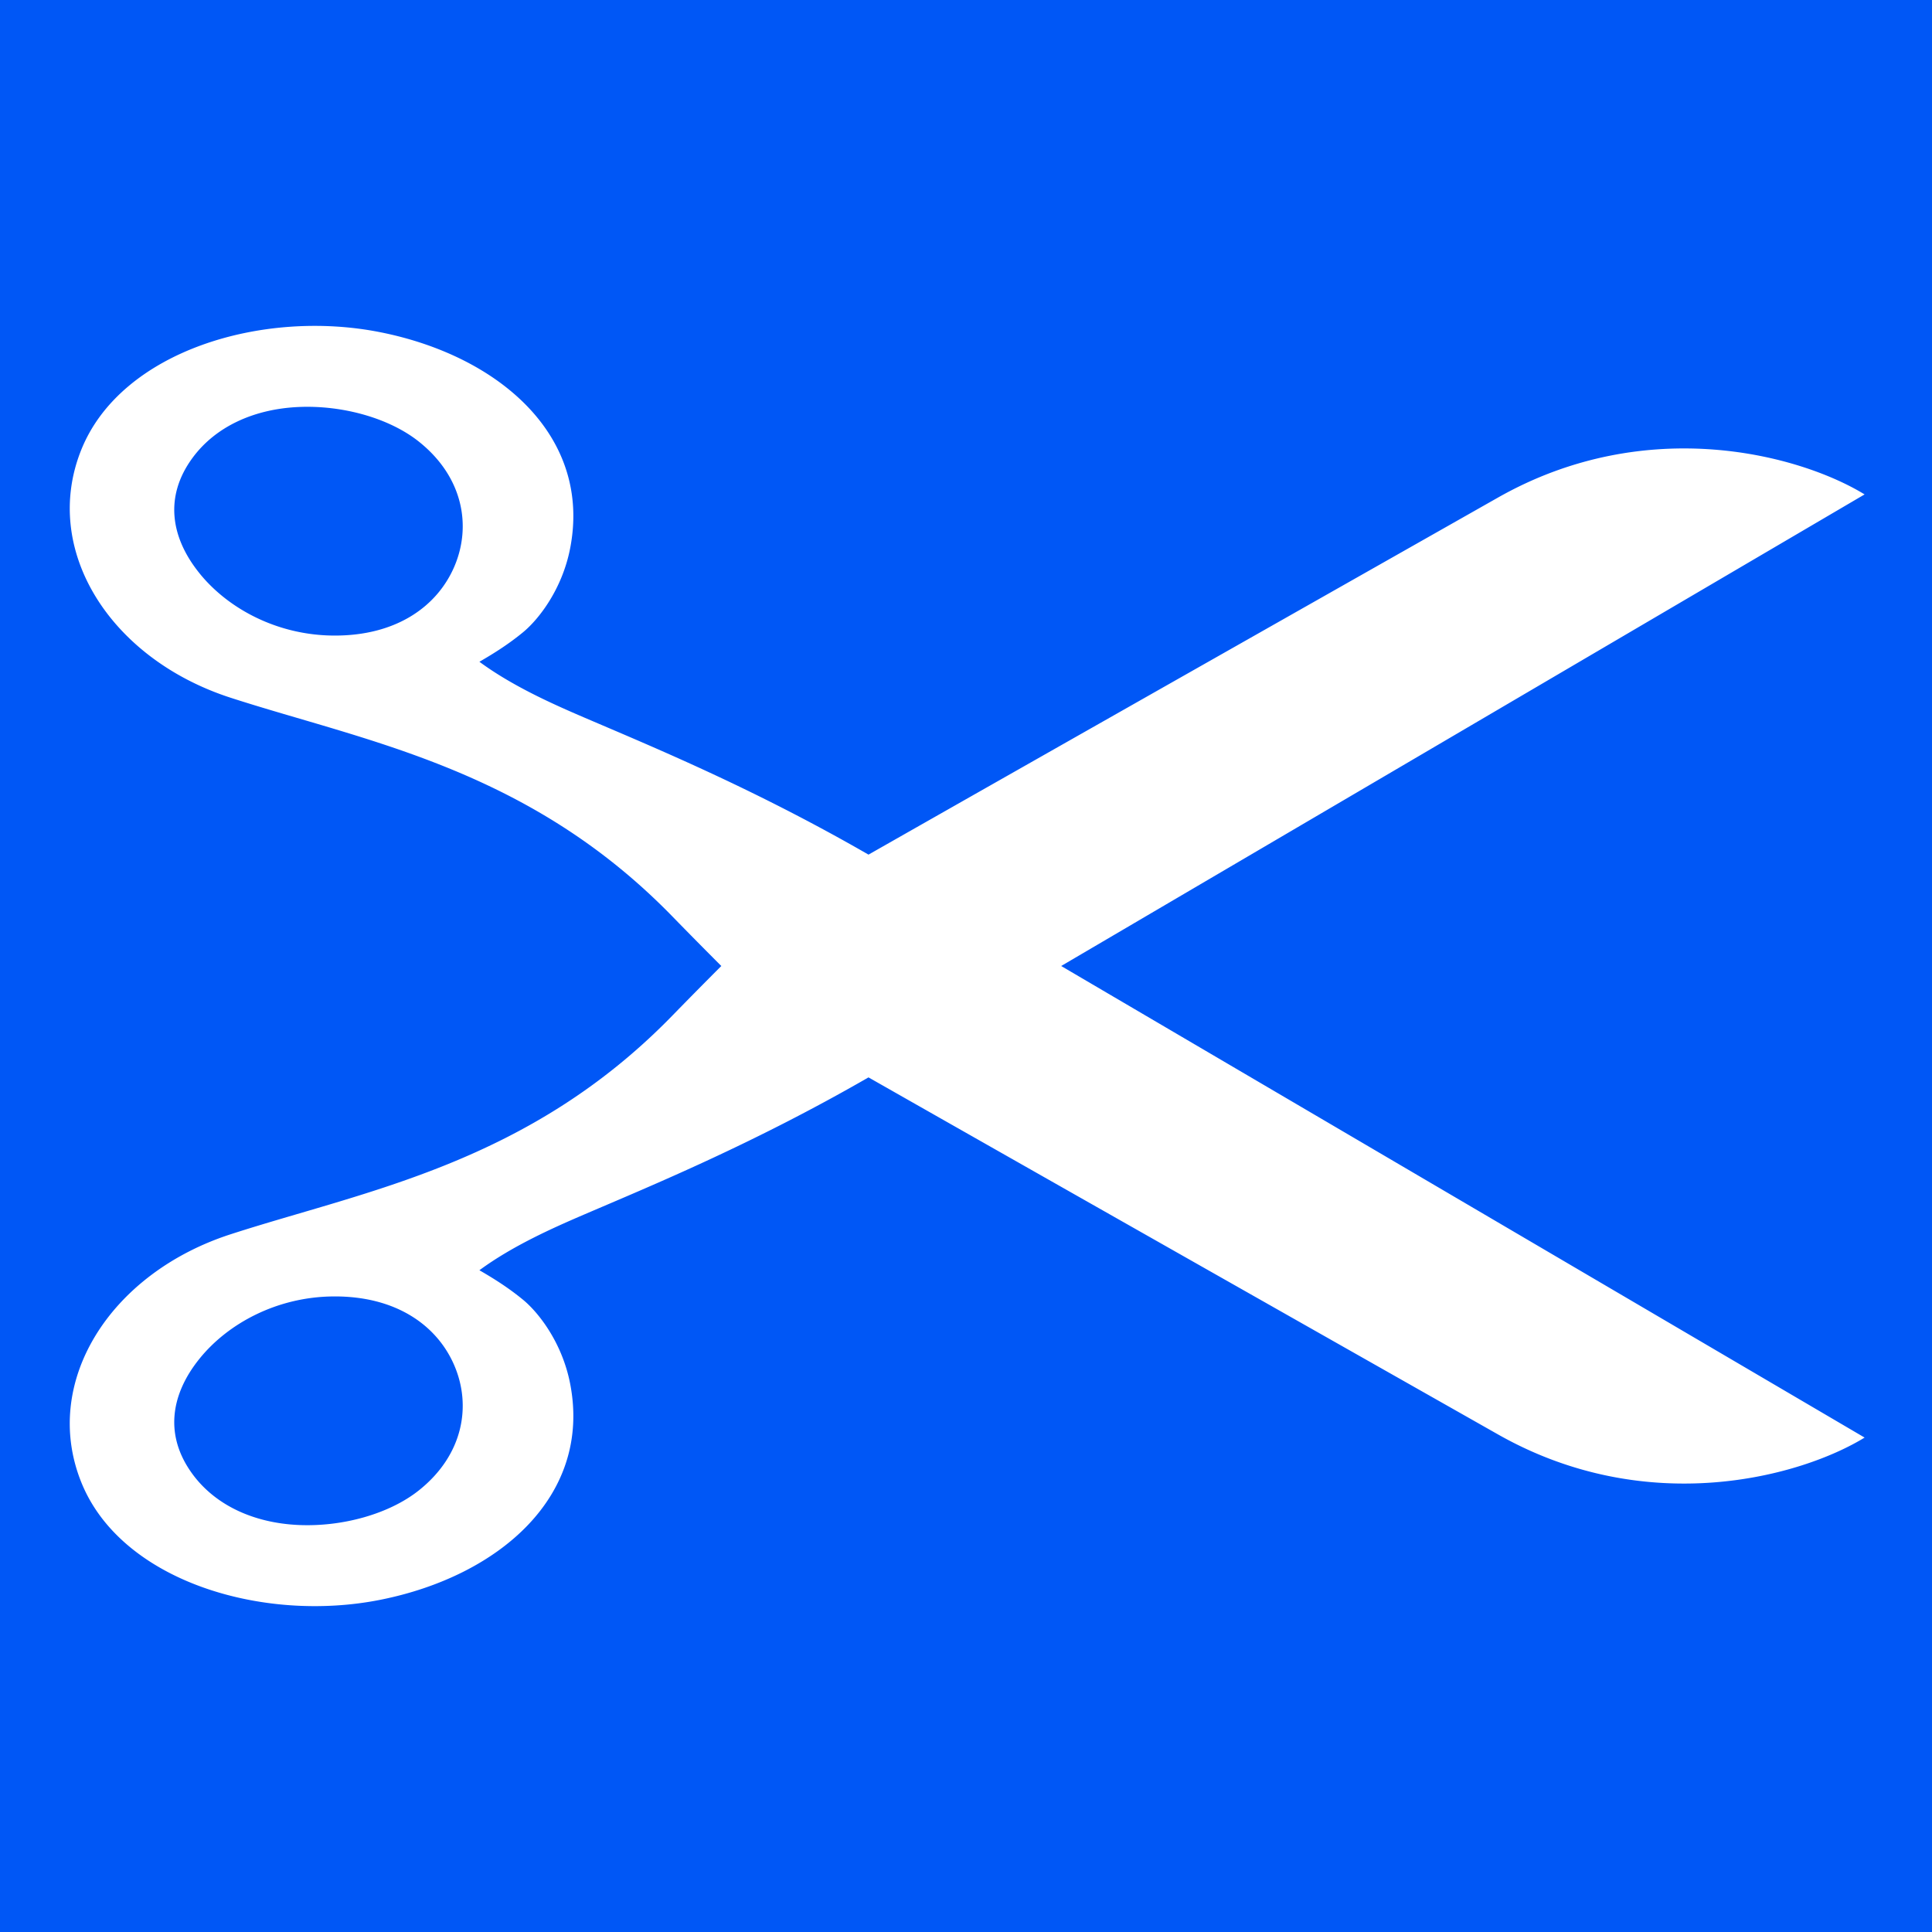 <?xml version="1.0"?>
<svg xmlns="http://www.w3.org/2000/svg" width="128" height="128" viewBox="0 0 128 128">
  <g color="#000">
    <path d="M0 0h128v128H0z" style="isolation:auto;mix-blend-mode:normal;solid-color:#000;solid-opacity:1;marker:none" overflow="visible" fill="#0057f6" paint-order="markers stroke fill"/>
    <path style="text-indent:0;text-transform:none" d="M44.568 60.738c-9.56-9.833-20.365-11.62-29.298-14.514C7.272 43.632 2.72 36.41 5.388 29.791c2.639-6.541 12.007-9.334 19.808-7.78 7.908 1.574 14.013 6.903 12.58 14.304-.52 2.692-2.058 4.7-3.134 5.583-.912.749-1.85 1.352-2.88 1.946 2.186 1.61 4.851 2.796 6.972 3.706 4.515 1.937 11.165 4.67 18.806 9.071 13.82-7.856 31.78-18.03 41.704-23.655 9.926-5.625 20.084-2.788 24.29-.21L70.305 64l53.23 31.243c-4.206 2.579-14.364 5.416-24.29-.21C89.32 89.41 71.361 79.236 57.54 71.38c-7.641 4.401-14.291 7.134-18.806 9.071-2.12.91-4.786 2.096-6.972 3.706 1.03.594 1.968 1.197 2.88 1.946 1.076.883 2.614 2.891 3.134 5.583 1.433 7.401-4.672 12.73-12.58 14.305-7.8 1.553-17.17-1.24-19.808-7.78-2.67-6.62 1.884-13.842 9.882-16.434 8.933-2.895 19.739-4.68 29.298-14.514A340.817 340.817 0 0147.789 64a340.817 340.817 0 01-3.221-3.262zM13.224 37.991c1.897 2.343 5.15 4.094 8.881 4.117 4.177.026 6.888-1.954 8.01-4.605 1.122-2.652.578-5.892-2.351-8.234-1.953-1.562-5.07-2.441-8.01-2.303-2.94.138-5.486 1.302-7.009 3.384-1.885 2.577-1.417 5.298.48 7.64zm-.479 59.659c1.523 2.082 4.069 3.246 7.01 3.384 2.94.138 6.056-.74 8.009-2.303 2.93-2.342 3.473-5.582 2.35-8.234-1.121-2.65-3.832-4.631-8.009-4.605-3.73.023-6.984 1.774-8.88 4.117-1.897 2.343-2.365 5.064-.48 7.64z" fill="#fff"/>
  </g>
</svg>
